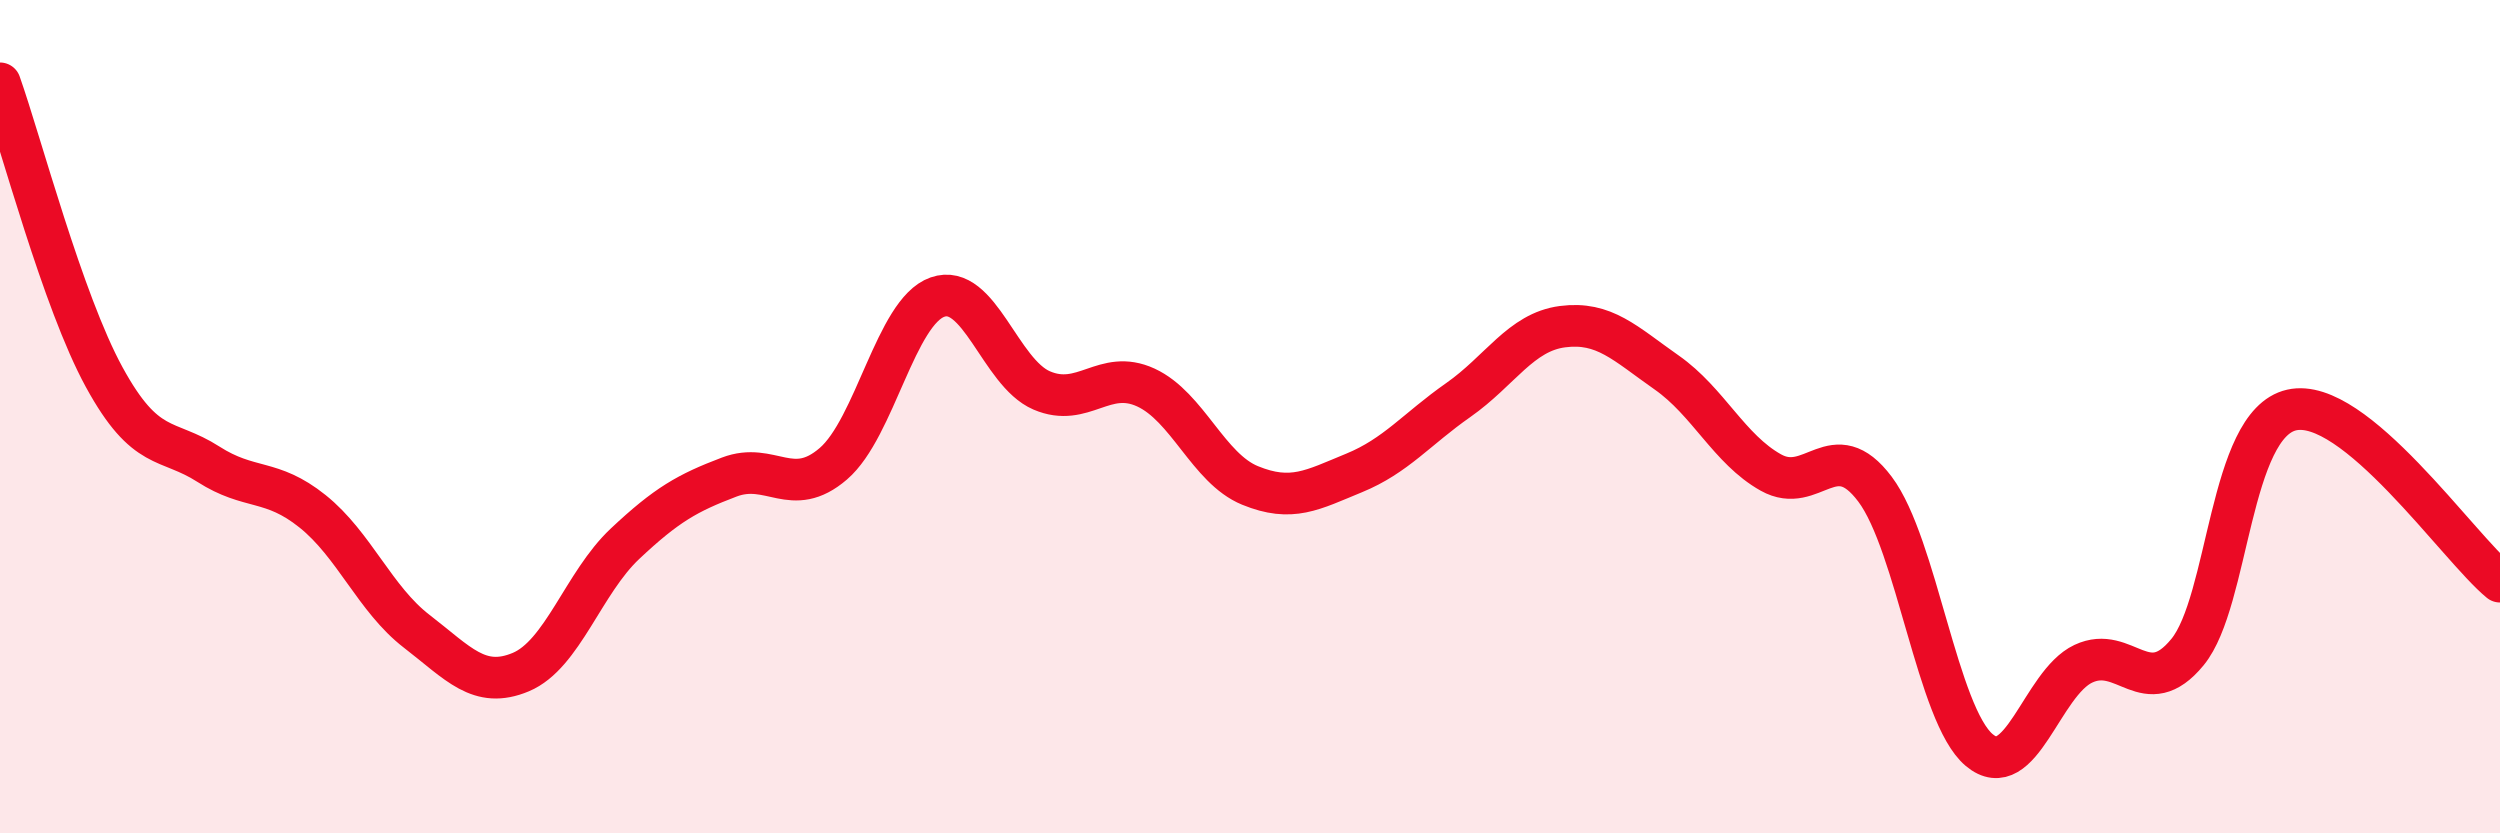 
    <svg width="60" height="20" viewBox="0 0 60 20" xmlns="http://www.w3.org/2000/svg">
      <path
        d="M 0,2 C 0.5,3.41 1.5,7.22 2.5,9.05 C 3.5,10.88 4,10.5 5,11.14 C 6,11.78 6.5,11.47 7.5,12.27 C 8.5,13.07 9,14.38 10,15.15 C 11,15.92 11.5,16.55 12.5,16.13 C 13.5,15.71 14,13.99 15,13.05 C 16,12.11 16.5,11.83 17.5,11.45 C 18.5,11.07 19,11.99 20,11.13 C 21,10.27 21.5,7.48 22.5,7.13 C 23.5,6.78 24,8.94 25,9.37 C 26,9.8 26.5,8.84 27.5,9.3 C 28.5,9.76 29,11.24 30,11.65 C 31,12.06 31.5,11.76 32.5,11.35 C 33.5,10.94 34,10.3 35,9.6 C 36,8.9 36.5,7.97 37.5,7.84 C 38.5,7.71 39,8.24 40,8.94 C 41,9.64 41.5,10.78 42.5,11.34 C 43.5,11.9 44,10.41 45,11.74 C 46,13.07 46.5,17.16 47.5,18 C 48.5,18.84 49,16.4 50,15.93 C 51,15.46 51.5,16.87 52.5,15.65 C 53.5,14.43 53.5,10.18 55,9.84 C 56.5,9.5 59,13.14 60,13.96L60 20L0 20Z"
        fill="#EB0A25"
        opacity="0.1"
        stroke-linecap="round"
        stroke-linejoin="round"
      />
      <path
        d="M 0,2 C 0.5,3.41 1.5,7.22 2.5,9.05 C 3.5,10.88 4,10.5 5,11.14 C 6,11.78 6.5,11.47 7.5,12.27 C 8.5,13.07 9,14.38 10,15.15 C 11,15.92 11.5,16.55 12.5,16.13 C 13.5,15.71 14,13.99 15,13.05 C 16,12.11 16.5,11.83 17.5,11.45 C 18.5,11.07 19,11.99 20,11.13 C 21,10.27 21.5,7.48 22.5,7.13 C 23.5,6.78 24,8.94 25,9.37 C 26,9.8 26.5,8.84 27.5,9.3 C 28.5,9.76 29,11.24 30,11.65 C 31,12.06 31.5,11.76 32.5,11.35 C 33.5,10.94 34,10.3 35,9.6 C 36,8.9 36.5,7.97 37.5,7.84 C 38.5,7.71 39,8.24 40,8.94 C 41,9.64 41.5,10.78 42.5,11.34 C 43.5,11.9 44,10.41 45,11.74 C 46,13.07 46.5,17.16 47.5,18 C 48.5,18.84 49,16.4 50,15.93 C 51,15.46 51.5,16.87 52.5,15.65 C 53.5,14.43 53.5,10.18 55,9.84 C 56.5,9.5 59,13.14 60,13.96"
        stroke="#EB0A25"
        stroke-width="1"
        fill="none"
        stroke-linecap="round"
        stroke-linejoin="round"
      />
    </svg>
  